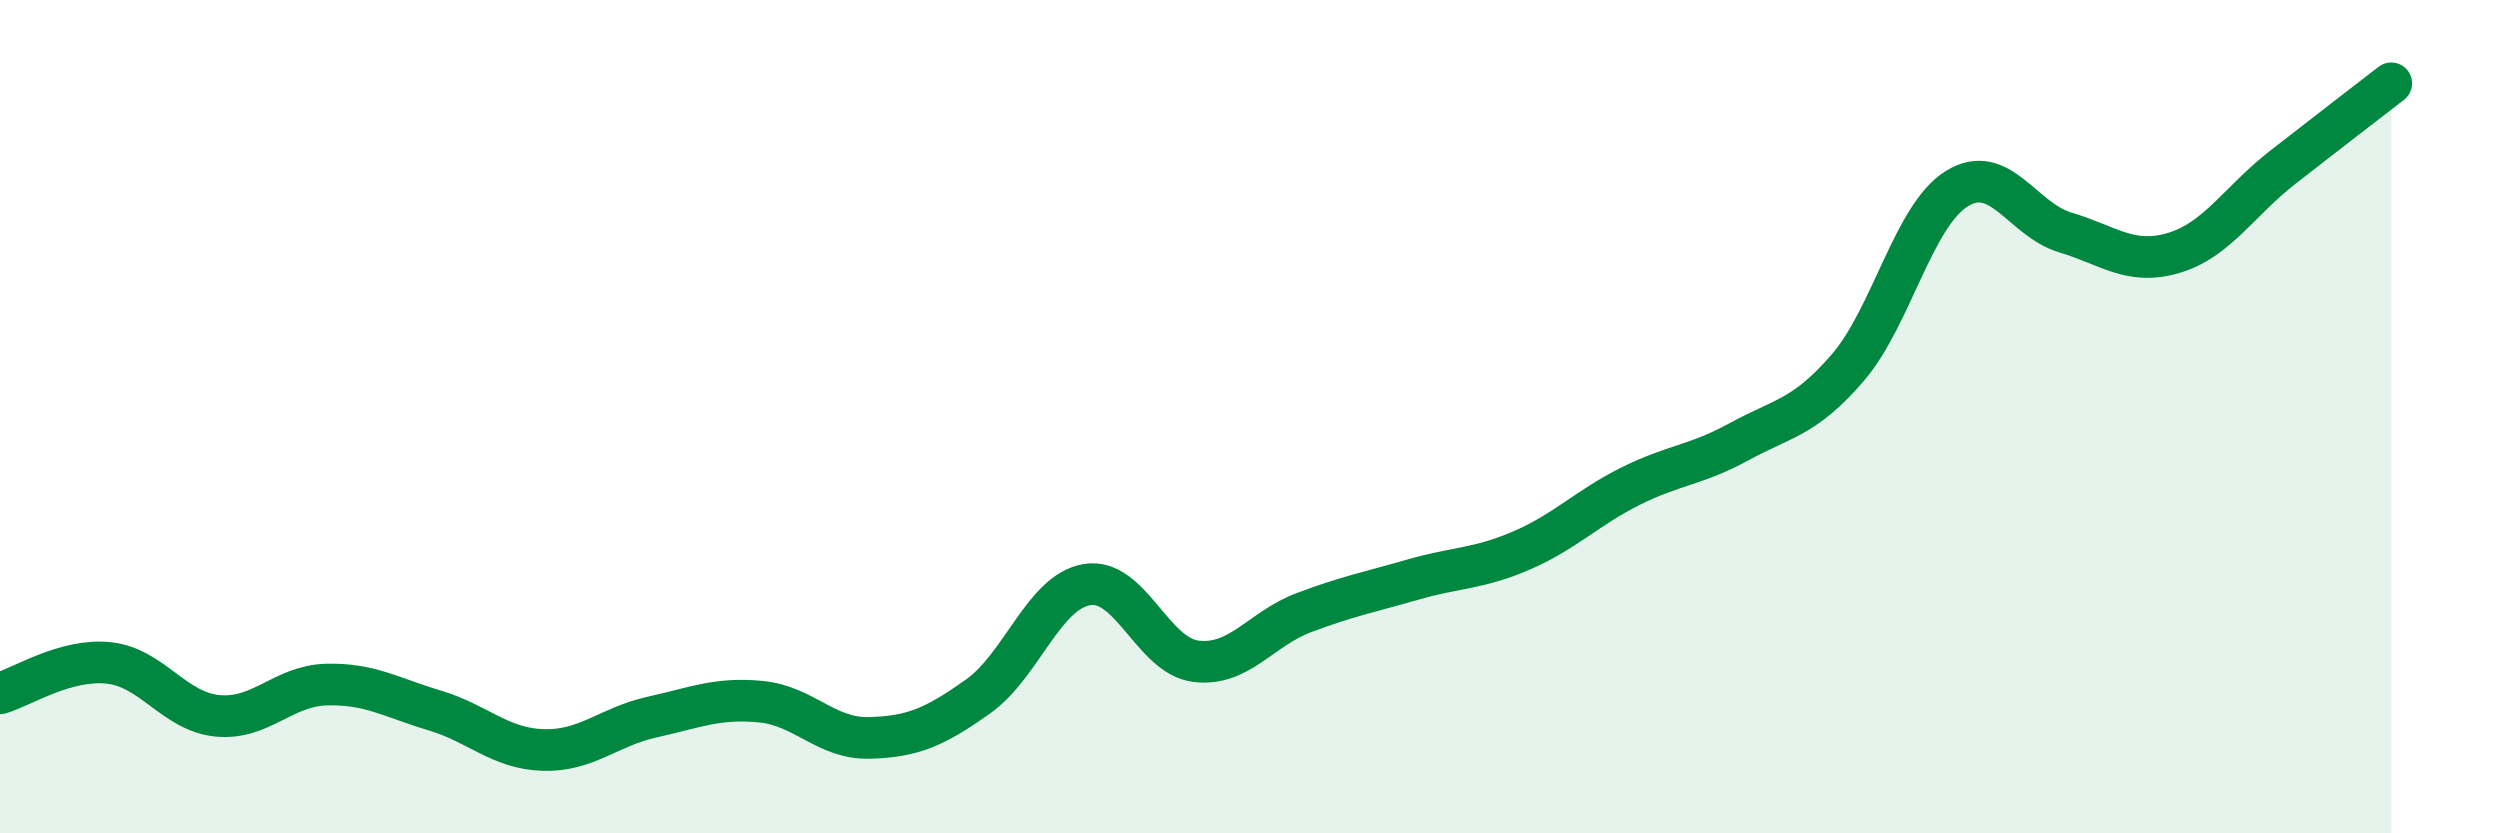 
    <svg width="60" height="20" viewBox="0 0 60 20" xmlns="http://www.w3.org/2000/svg">
      <path
        d="M 0,16.64 C 0.52,16.49 1.57,15.8 2.61,15.91 C 3.65,16.02 4.18,17.08 5.22,17.18 C 6.26,17.28 6.79,16.46 7.83,16.43 C 8.87,16.4 9.39,16.74 10.43,17.05 C 11.47,17.36 12,17.97 13.04,18 C 14.08,18.03 14.61,17.44 15.65,17.21 C 16.69,16.98 17.22,16.74 18.26,16.84 C 19.3,16.94 19.83,17.74 20.87,17.71 C 21.91,17.68 22.44,17.45 23.48,16.71 C 24.52,15.97 25.05,14.2 26.09,14.03 C 27.13,13.86 27.66,15.74 28.7,15.87 C 29.74,16 30.26,15.09 31.3,14.7 C 32.34,14.31 32.87,14.21 33.91,13.91 C 34.95,13.61 35.48,13.66 36.52,13.21 C 37.56,12.76 38.09,12.19 39.13,11.67 C 40.17,11.15 40.7,11.17 41.74,10.6 C 42.78,10.03 43.31,10.03 44.35,8.82 C 45.39,7.61 45.92,5.18 46.96,4.53 C 48,3.88 48.53,5.27 49.57,5.58 C 50.61,5.89 51.13,6.38 52.17,6.07 C 53.21,5.76 53.74,4.83 54.78,4.02 C 55.82,3.21 56.87,2.4 57.39,2L57.39 20L0 20Z"
        fill="#008740"
        opacity="0.1"
        stroke-linecap="round"
        stroke-linejoin="round"
      />
      <path
        d="M 0,16.64 C 0.52,16.49 1.57,15.8 2.61,15.91 C 3.65,16.02 4.18,17.08 5.22,17.18 C 6.26,17.28 6.79,16.46 7.83,16.43 C 8.87,16.4 9.39,16.74 10.43,17.05 C 11.47,17.36 12,17.97 13.04,18 C 14.08,18.03 14.61,17.44 15.65,17.21 C 16.69,16.98 17.22,16.74 18.26,16.84 C 19.3,16.94 19.83,17.74 20.87,17.71 C 21.91,17.68 22.44,17.45 23.48,16.71 C 24.52,15.97 25.05,14.2 26.09,14.03 C 27.13,13.86 27.66,15.74 28.7,15.87 C 29.74,16 30.26,15.09 31.3,14.7 C 32.34,14.31 32.87,14.21 33.91,13.91 C 34.95,13.61 35.48,13.66 36.52,13.21 C 37.56,12.76 38.09,12.19 39.13,11.67 C 40.17,11.15 40.7,11.17 41.74,10.6 C 42.78,10.03 43.31,10.03 44.35,8.82 C 45.39,7.61 45.92,5.18 46.96,4.53 C 48,3.88 48.53,5.27 49.57,5.58 C 50.61,5.89 51.13,6.38 52.17,6.07 C 53.21,5.76 53.74,4.83 54.78,4.02 C 55.82,3.21 56.87,2.4 57.39,2"
        stroke="#008740"
        stroke-width="1"
        fill="none"
        stroke-linecap="round"
        stroke-linejoin="round"
      />
    </svg>
  